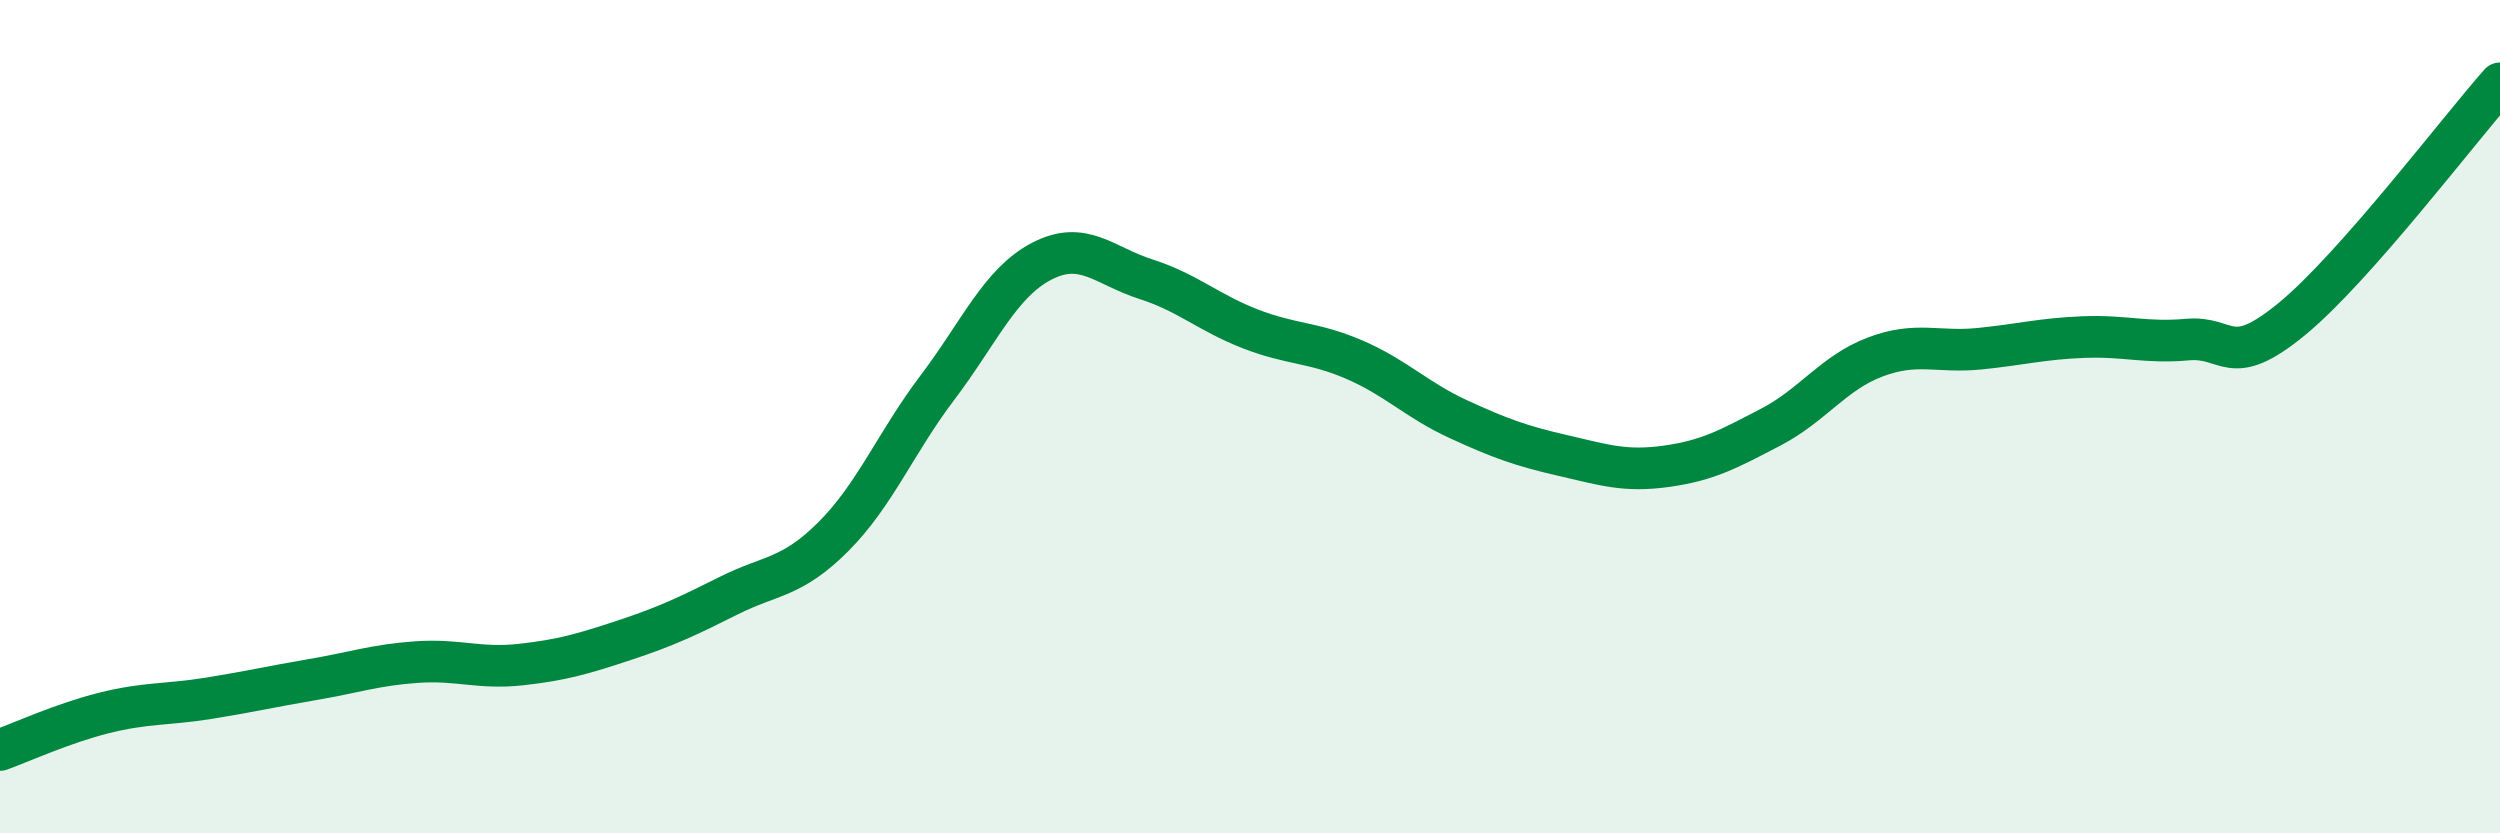 
    <svg width="60" height="20" viewBox="0 0 60 20" xmlns="http://www.w3.org/2000/svg">
      <path
        d="M 0,18 C 0.5,17.82 1.5,17.36 2.5,17.11 C 3.5,16.86 4,16.92 5,16.76 C 6,16.6 6.5,16.48 7.5,16.31 C 8.5,16.14 9,15.96 10,15.89 C 11,15.82 11.5,16.06 12.5,15.95 C 13.5,15.84 14,15.69 15,15.36 C 16,15.03 16.5,14.79 17.5,14.29 C 18.5,13.79 19,13.88 20,12.88 C 21,11.88 21.5,10.62 22.5,9.3 C 23.5,7.98 24,6.79 25,6.27 C 26,5.75 26.5,6.38 27.5,6.7 C 28.5,7.02 29,7.5 30,7.89 C 31,8.28 31.5,8.2 32.5,8.63 C 33.5,9.06 34,9.6 35,10.06 C 36,10.52 36.5,10.7 37.5,10.93 C 38.5,11.16 39,11.33 40,11.19 C 41,11.05 41.5,10.77 42.5,10.25 C 43.5,9.73 44,8.95 45,8.57 C 46,8.19 46.5,8.47 47.5,8.37 C 48.5,8.27 49,8.13 50,8.09 C 51,8.05 51.5,8.24 52.5,8.15 C 53.5,8.06 53.5,8.89 55,7.66 C 56.5,6.43 59,3.13 60,2L60 20L0 20Z"
        fill="#008740"
        opacity="0.1"
        stroke-linecap="round"
        stroke-linejoin="round"
      />
      <path
        d="M 0,18 C 0.5,17.82 1.5,17.36 2.5,17.11 C 3.5,16.86 4,16.92 5,16.76 C 6,16.6 6.5,16.48 7.5,16.31 C 8.5,16.14 9,15.96 10,15.89 C 11,15.82 11.5,16.06 12.5,15.95 C 13.5,15.84 14,15.69 15,15.36 C 16,15.03 16.5,14.79 17.5,14.29 C 18.5,13.79 19,13.88 20,12.88 C 21,11.88 21.5,10.62 22.5,9.3 C 23.5,7.98 24,6.79 25,6.27 C 26,5.75 26.5,6.38 27.5,6.7 C 28.5,7.02 29,7.5 30,7.89 C 31,8.28 31.5,8.2 32.5,8.63 C 33.5,9.06 34,9.6 35,10.06 C 36,10.52 36.5,10.7 37.5,10.93 C 38.5,11.16 39,11.33 40,11.19 C 41,11.05 41.5,10.77 42.5,10.25 C 43.5,9.73 44,8.95 45,8.57 C 46,8.19 46.5,8.47 47.5,8.37 C 48.5,8.27 49,8.13 50,8.09 C 51,8.05 51.5,8.24 52.5,8.15 C 53.5,8.06 53.5,8.89 55,7.66 C 56.5,6.43 59,3.13 60,2"
        stroke="#008740"
        stroke-width="1"
        fill="none"
        stroke-linecap="round"
        stroke-linejoin="round"
      />
    </svg>
  
